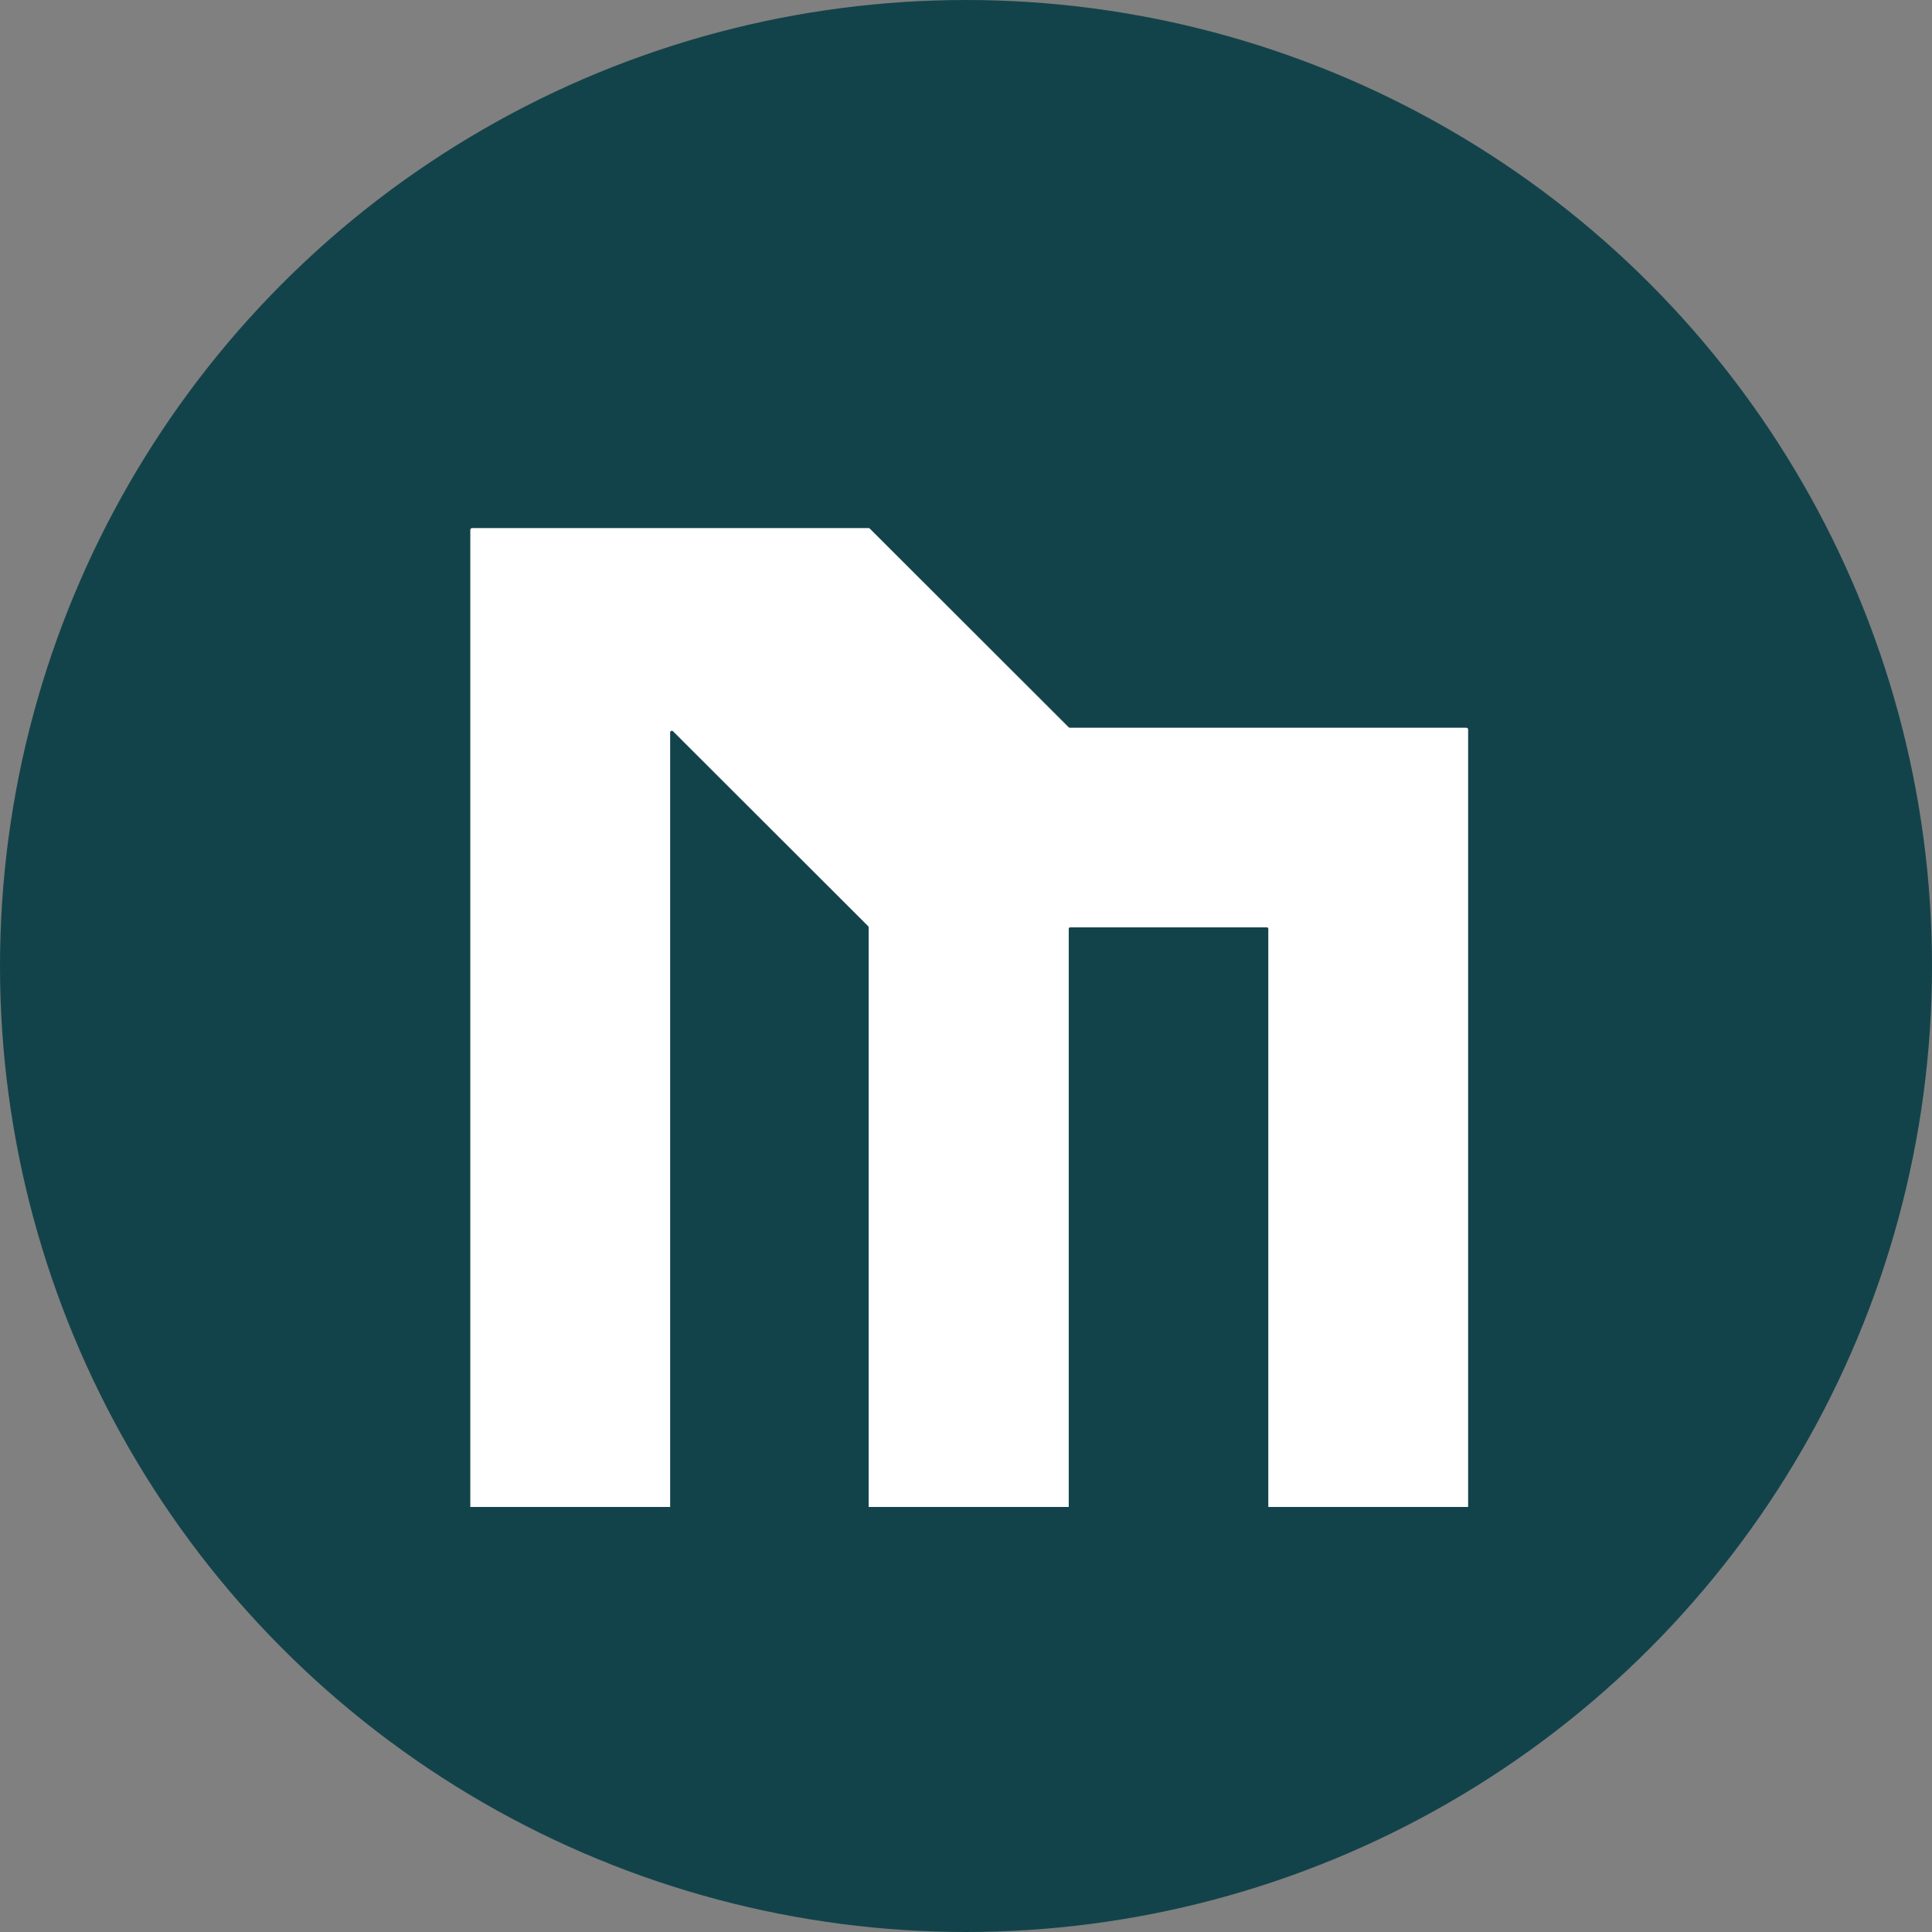 <?xml version="1.0" encoding="UTF-8"?> <svg xmlns="http://www.w3.org/2000/svg" width="100" height="100" viewBox="0 0 100 100" fill="none"><rect x="0" y="0" width="100" height="100" fill="#808080" stroke="none"/> <circle cx="50" cy="50" r="50" fill="#13434A"></circle> <rect x="23" y="22" width="55" height="56" fill="white"></rect> <path d="M75.896 37.667H55.377C55.353 37.666 55.33 37.657 55.312 37.64L45.021 27.36C45.004 27.343 44.98 27.334 44.956 27.333H24.438C24.413 27.333 24.389 27.343 24.371 27.361C24.353 27.379 24.343 27.403 24.343 27.428V78.838C24.343 78.85 24.341 78.863 24.336 78.874C24.331 78.885 24.324 78.896 24.315 78.905C24.306 78.913 24.296 78.921 24.285 78.925C24.273 78.93 24.261 78.932 24.248 78.932H14.095C14.082 78.932 14.07 78.93 14.058 78.925C14.047 78.921 14.037 78.913 14.028 78.905C14.019 78.896 14.012 78.885 14.007 78.874C14.002 78.863 14 78.85 14 78.838V17.095C14 17.07 14.01 17.045 14.028 17.028C14.046 17.01 14.069 17 14.095 17H86.239C86.264 17 86.288 17.01 86.306 17.028C86.323 17.045 86.334 17.07 86.334 17.095V78.838C86.334 78.85 86.331 78.863 86.326 78.874C86.322 78.885 86.314 78.896 86.306 78.905C86.297 78.913 86.287 78.921 86.275 78.925C86.263 78.93 86.251 78.932 86.239 78.932L76.085 78.935C76.073 78.935 76.06 78.933 76.049 78.928C76.037 78.923 76.027 78.916 76.018 78.907C76.009 78.899 76.002 78.888 75.998 78.877C75.993 78.865 75.99 78.853 75.99 78.841V37.761C75.99 37.736 75.981 37.712 75.963 37.694C75.945 37.677 75.921 37.667 75.896 37.667Z" fill="#13434A"></path> <path d="M34.836 37.851L44.938 47.941C44.953 47.957 44.962 47.978 44.962 48V78.914C44.962 78.937 44.953 78.959 44.937 78.975C44.921 78.991 44.899 79 44.876 79H34.773C34.751 79 34.729 78.991 34.712 78.975C34.696 78.959 34.687 78.937 34.687 78.914V37.91C34.687 37.893 34.692 37.876 34.702 37.862C34.712 37.848 34.725 37.837 34.741 37.83C34.757 37.824 34.775 37.822 34.792 37.826C34.808 37.83 34.824 37.838 34.836 37.851Z" fill="#13434A"></path> <path d="M65.574 48H55.391C55.351 48 55.318 48.032 55.318 48.073V78.859C55.318 78.9 55.351 78.932 55.391 78.932H65.574C65.615 78.932 65.647 78.9 65.647 78.859V48.073C65.647 48.032 65.615 48 65.574 48Z" fill="#13434A"></path> </svg> 